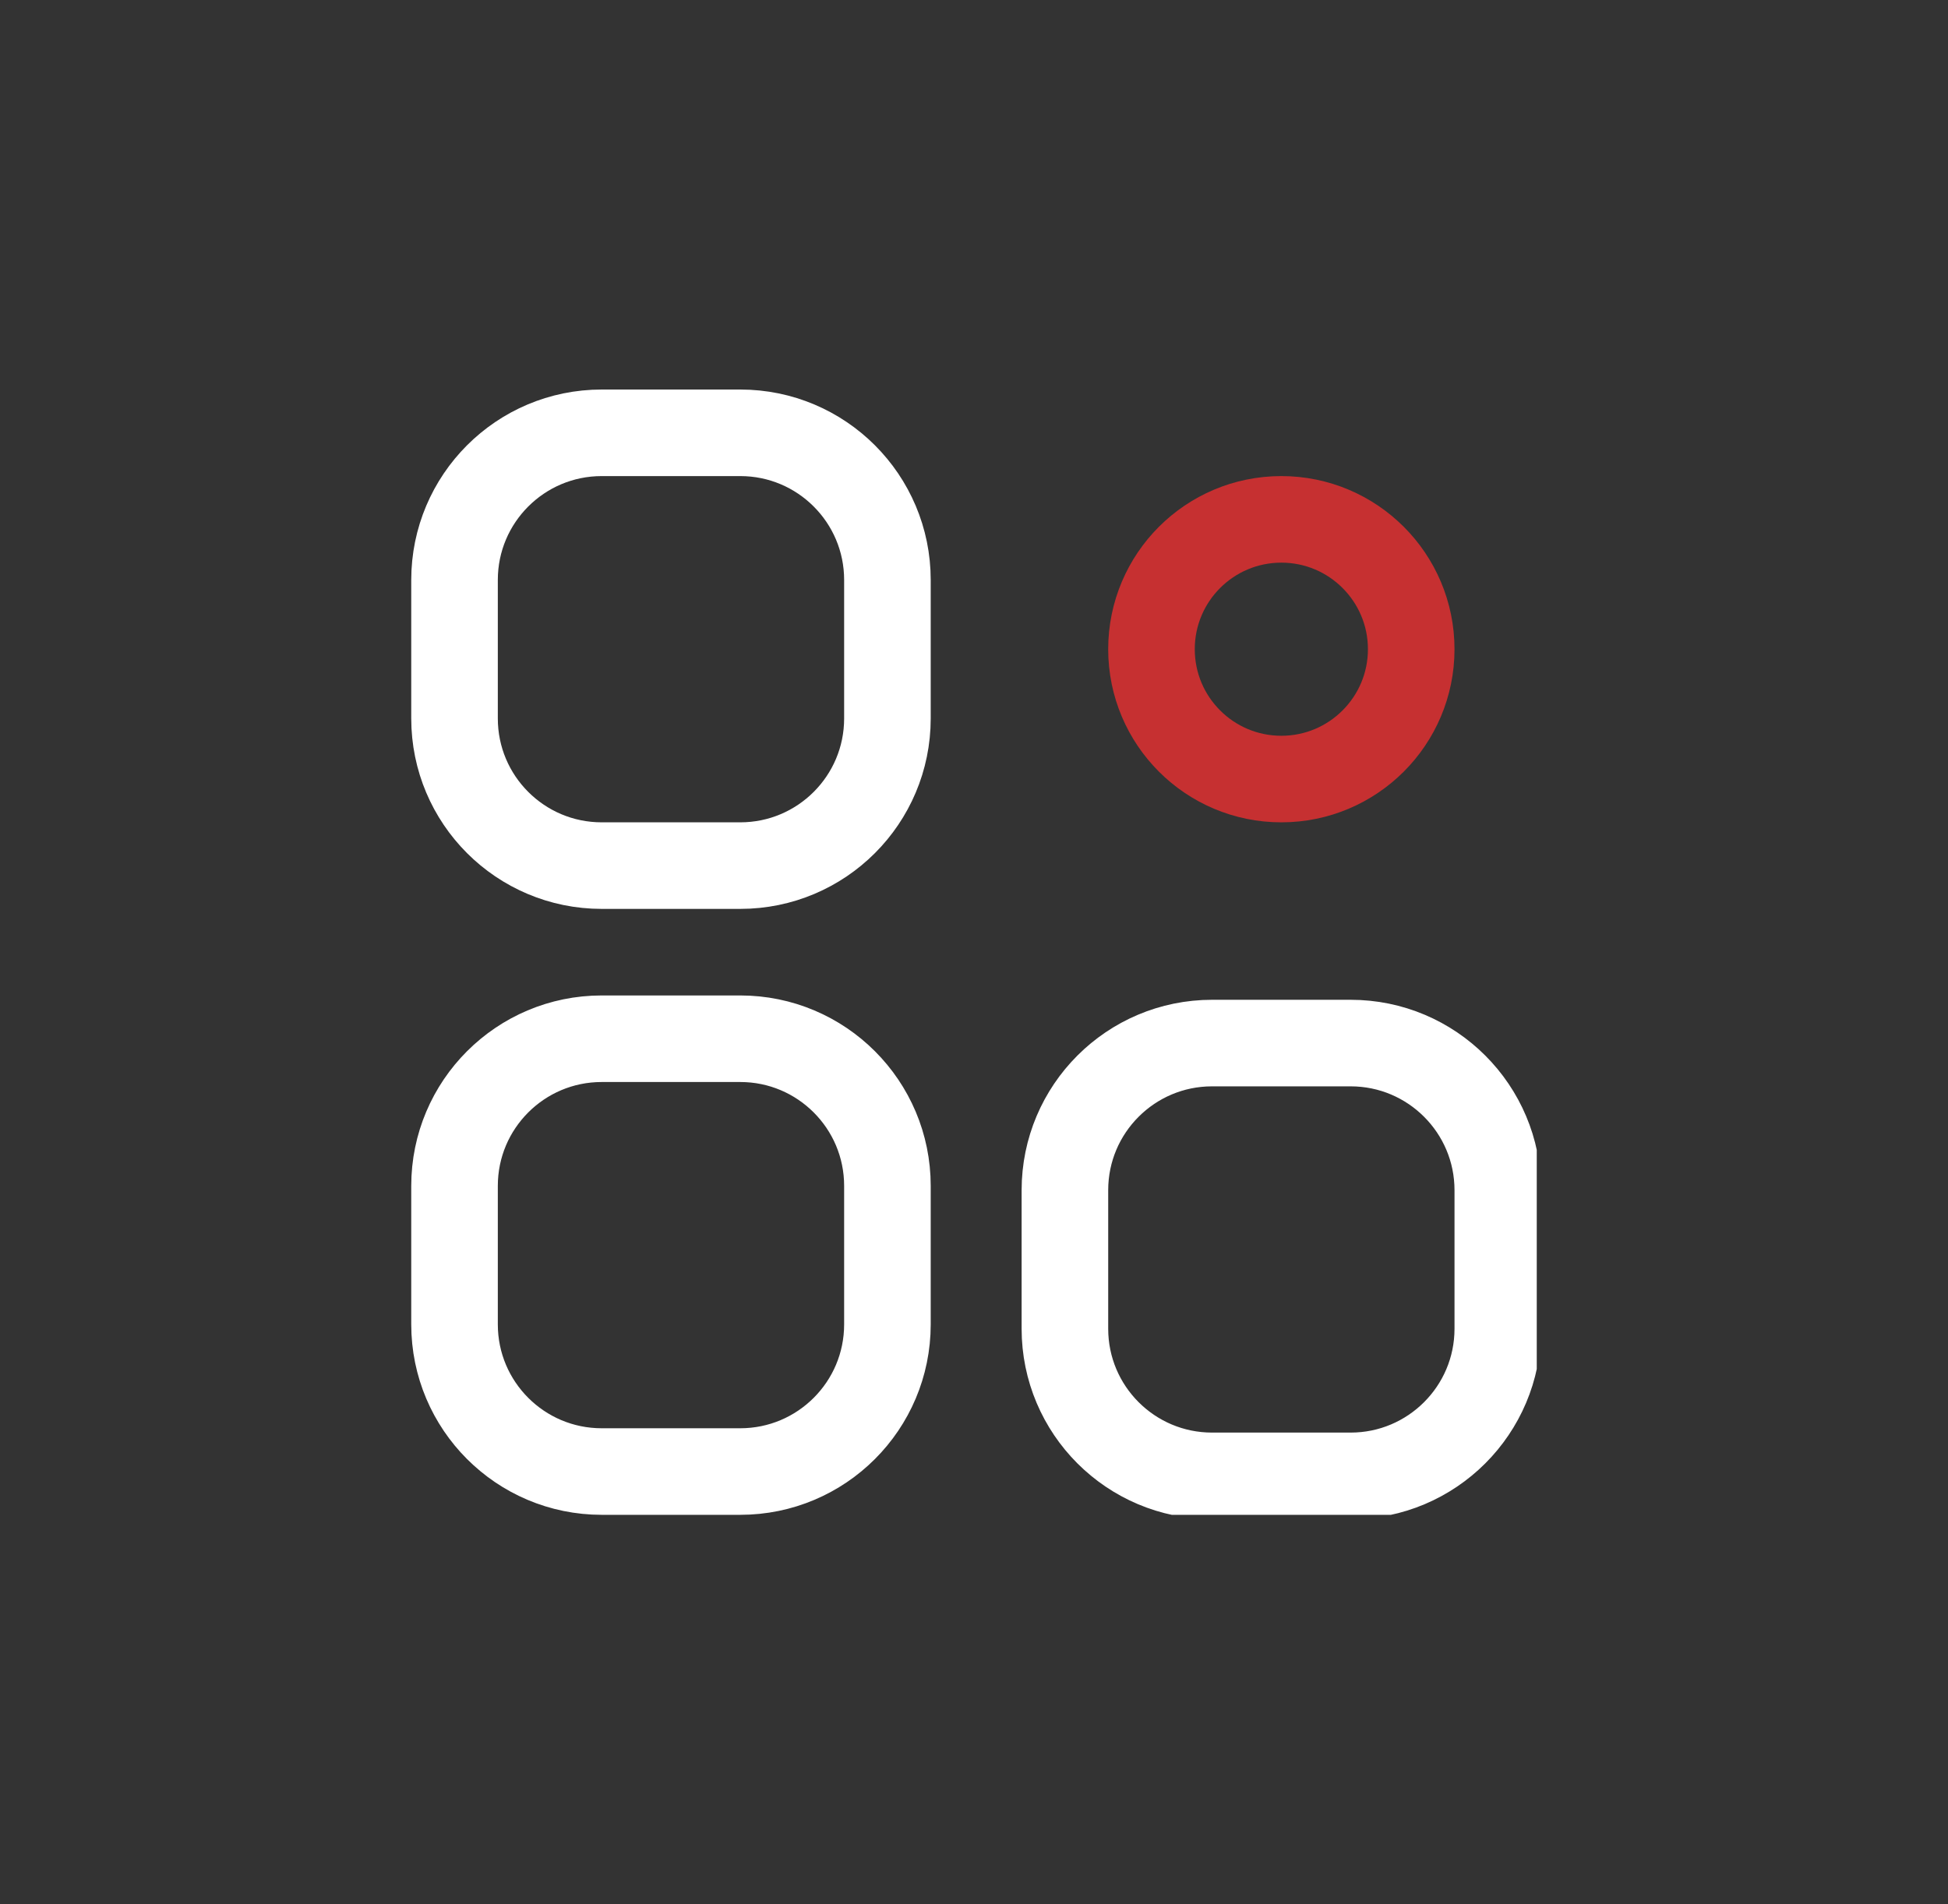 <svg xmlns="http://www.w3.org/2000/svg" width="45" height="44" viewBox="0 0 45 44" fill="none"><rect x="0" y="0" width="45" height="44" fill="#333333" stroke="none"/><g clip-path="url(#clip0_28964_19702)"><path d="M10.5 13.4C10.5 11.522 12.022 10 13.9 10H17.1C18.978 10 20.5 11.522 20.5 13.4V16.6C20.5 18.478 18.978 20 17.1 20H13.9C12.022 20 10.5 18.478 10.5 16.6V13.4ZM10.5 27.4C10.5 25.522 12.022 24 13.9 24H17.1C18.978 24 20.5 25.522 20.5 27.4V30.6C20.5 32.478 18.978 34 17.1 34H13.9C12.022 34 10.5 32.478 10.5 30.6V27.4ZM24.6 27.5C24.6 25.622 26.122 24.1 28 24.1H31.2C33.077 24.1 34.6 25.622 34.6 27.5V30.7C34.6 32.578 33.077 34.1 31.2 34.1H28C26.122 34.1 24.6 32.578 24.6 30.7V27.5Z" stroke="white" stroke-width="2"></path><path d="M26.6 15C26.6 13.343 27.943 12 29.6 12C31.256 12 32.6 13.343 32.6 15C32.6 16.657 31.256 18 29.6 18C27.943 18 26.6 16.657 26.6 15Z" stroke="#C63031" stroke-width="2"></path></g><defs><clipPath id="clip0_28964_19702"><rect width="26" height="26" fill="white" transform="translate(9.5 9)"></rect></clipPath></defs></svg>